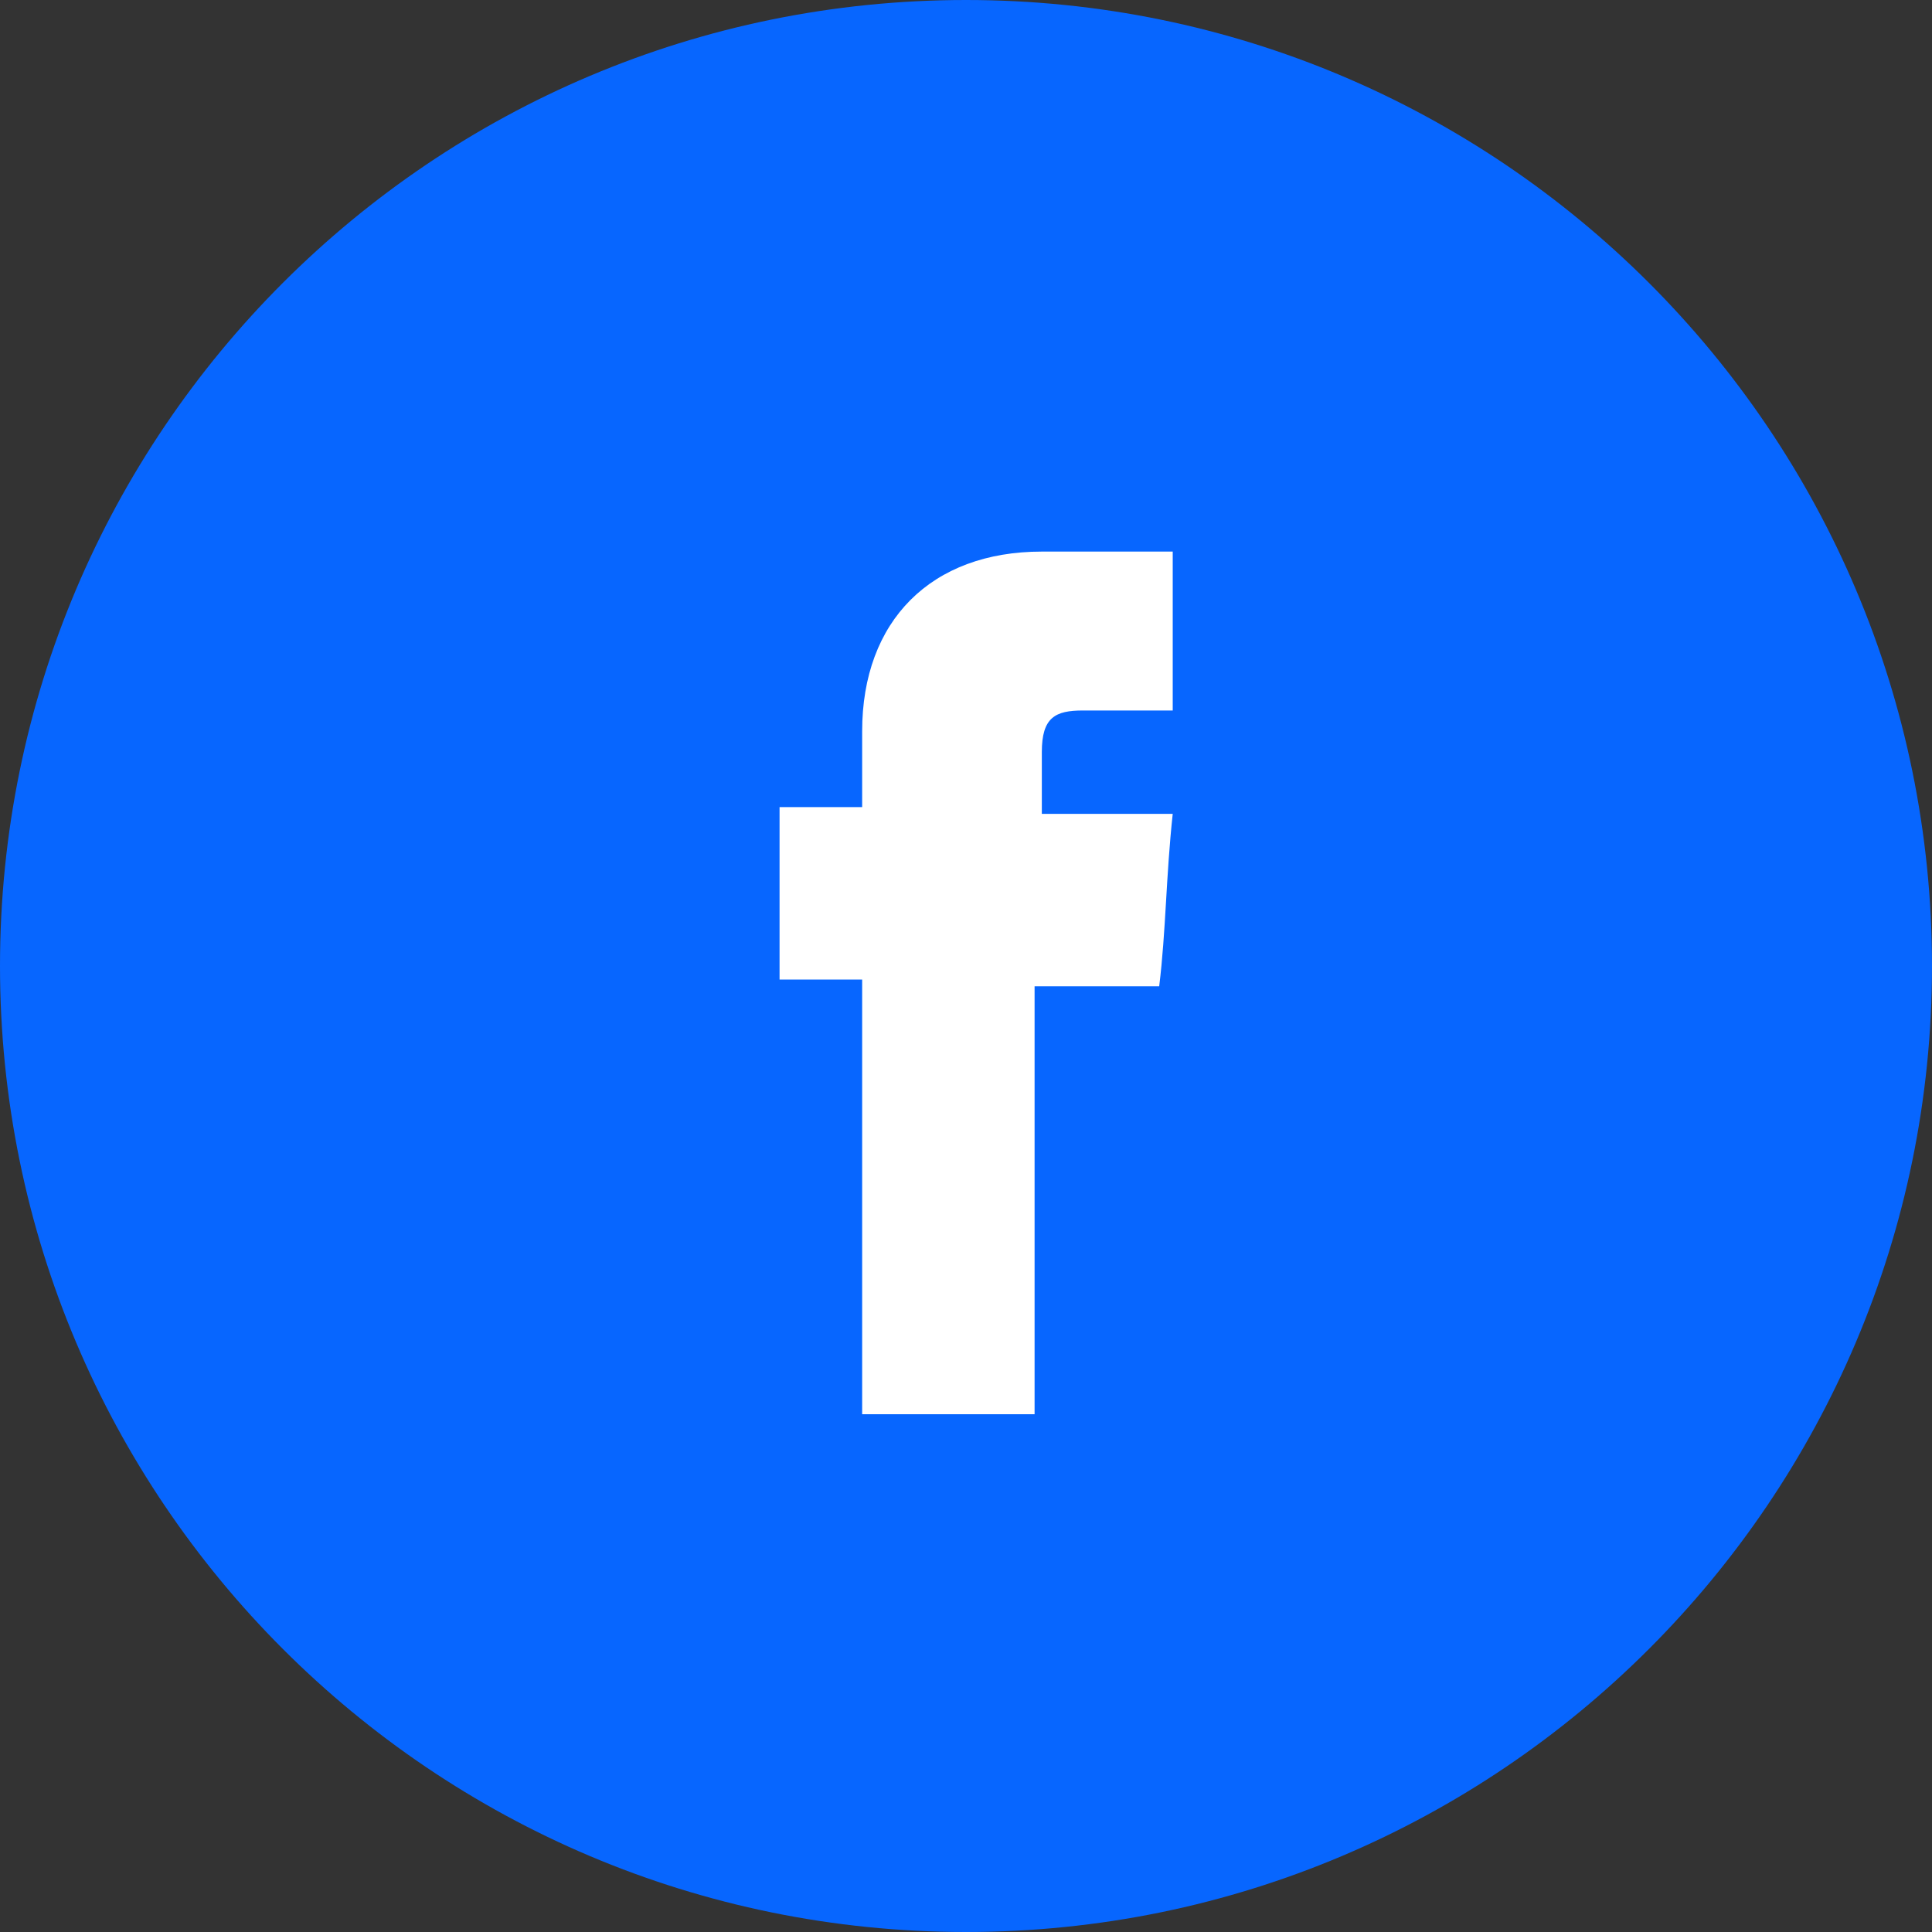 <svg width="40" height="40" viewBox="0 0 40 40" fill="none" xmlns="http://www.w3.org/2000/svg" xmlns:xlink="http://www.w3.org/1999/xlink">
	<rect x="0" y="0" width="40" height="40" fill="#333333" stroke="none"/>
	<desc>
			Created with Pixso.
	</desc>
	<defs/>
	<path id="Vector" d="M20 40C31.04 40 40 31.04 40 20C40 8.95 31.04 0 20 0C8.95 0 0 8.95 0 20C0 31.04 8.95 40 20 40Z" fill="#0766FF" fill-opacity="1" fill-rule="nonzero"/>
	<path id="Vector" d="M20 40C8.95 40 0 31.04 0 20C0 8.95 8.95 0 20 0C31.04 0 40 8.95 40 20C40 31.04 31.04 40 20 40Z" stroke="#A8A7B3" stroke-opacity="0" stroke-width="1.134"/>
	<path id="Vector" d="M21.42 29.28L21.42 20.42L24 20.42C24.14 19.28 24.14 18.14 24.28 16.85L21.57 16.85C21.57 16.71 21.57 16.71 21.57 16.71C21.57 16.28 21.57 15.99 21.57 15.57C21.57 14.85 21.85 14.71 22.42 14.71C23 14.71 23.57 14.71 24.28 14.71L24.28 11.42C23.28 11.42 22.42 11.42 21.57 11.42C19.28 11.42 17.85 12.85 17.85 15.14C17.85 15.71 17.85 16.14 17.85 16.71L16.14 16.71L16.14 20.28L17.85 20.28L17.85 29.28L21.42 29.28Z" fill="#FFFFFF" fill-opacity="1" fill-rule="nonzero"/>
</svg>
